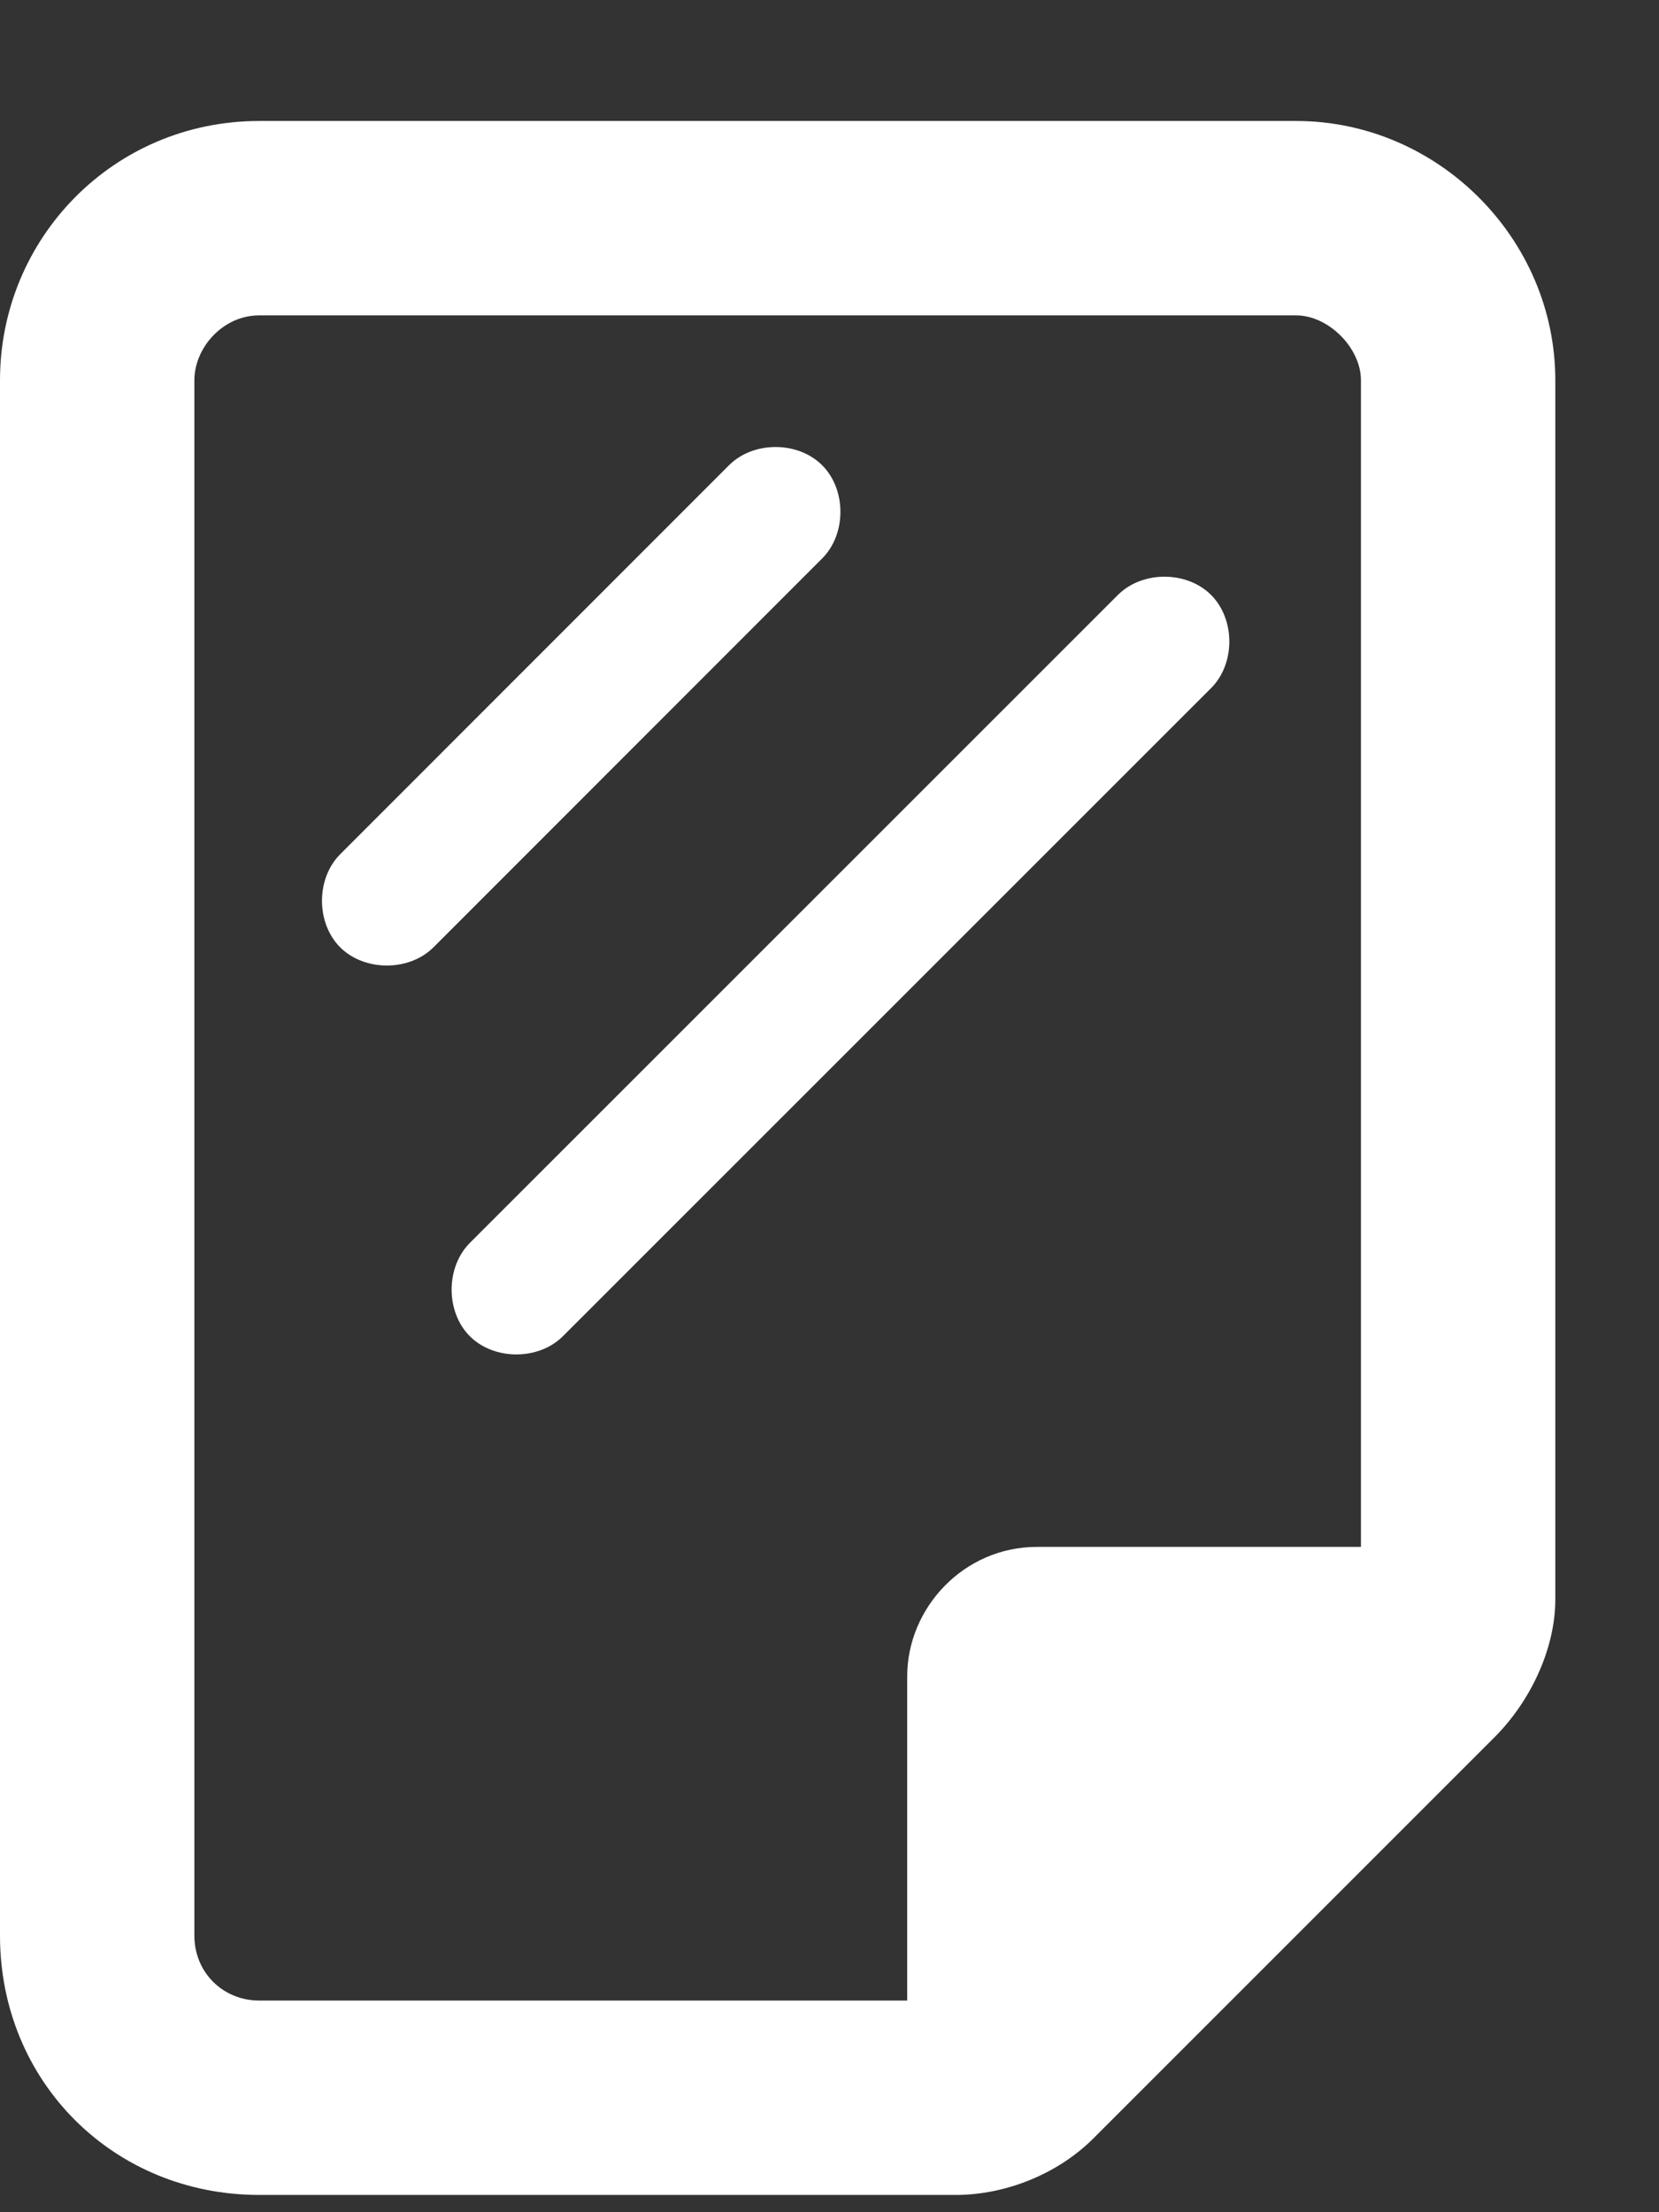 <svg width="12" height="16" viewBox="0 0 12 16" fill="none" xmlns="http://www.w3.org/2000/svg">
<rect x="0" y="0" width="12" height="16" fill="#333333" stroke="none"/>
<path d="M5.947 3.365C6.123 3.541 6.123 3.863 5.947 4.039L3.135 6.852C2.959 7.027 2.637 7.027 2.461 6.852C2.285 6.676 2.285 6.354 2.461 6.178L5.273 3.365C5.449 3.189 5.771 3.189 5.947 3.365ZM4.072 9.664C3.896 9.84 3.574 9.84 3.398 9.664C3.223 9.488 3.223 9.166 3.398 8.99L8.086 4.303C8.262 4.127 8.584 4.127 8.76 4.303C8.936 4.479 8.936 4.801 8.76 4.977L4.072 9.664ZM0 2.75C0 1.725 0.82 0.875 1.875 0.875H9.375C10.4 0.875 11.25 1.725 11.25 2.75V11.568C11.25 11.92 11.074 12.301 10.81 12.565L7.91 15.465C7.646 15.729 7.266 15.875 6.914 15.875H1.875C0.82 15.875 0 15.055 0 14V2.75ZM9.375 2.281H1.875C1.611 2.281 1.406 2.516 1.406 2.75V14C1.406 14.264 1.611 14.469 1.875 14.469H6.562V12.125C6.562 11.627 6.973 11.188 7.5 11.188H9.844V2.75C9.844 2.516 9.609 2.281 9.375 2.281Z" fill="white"/>
</svg>
